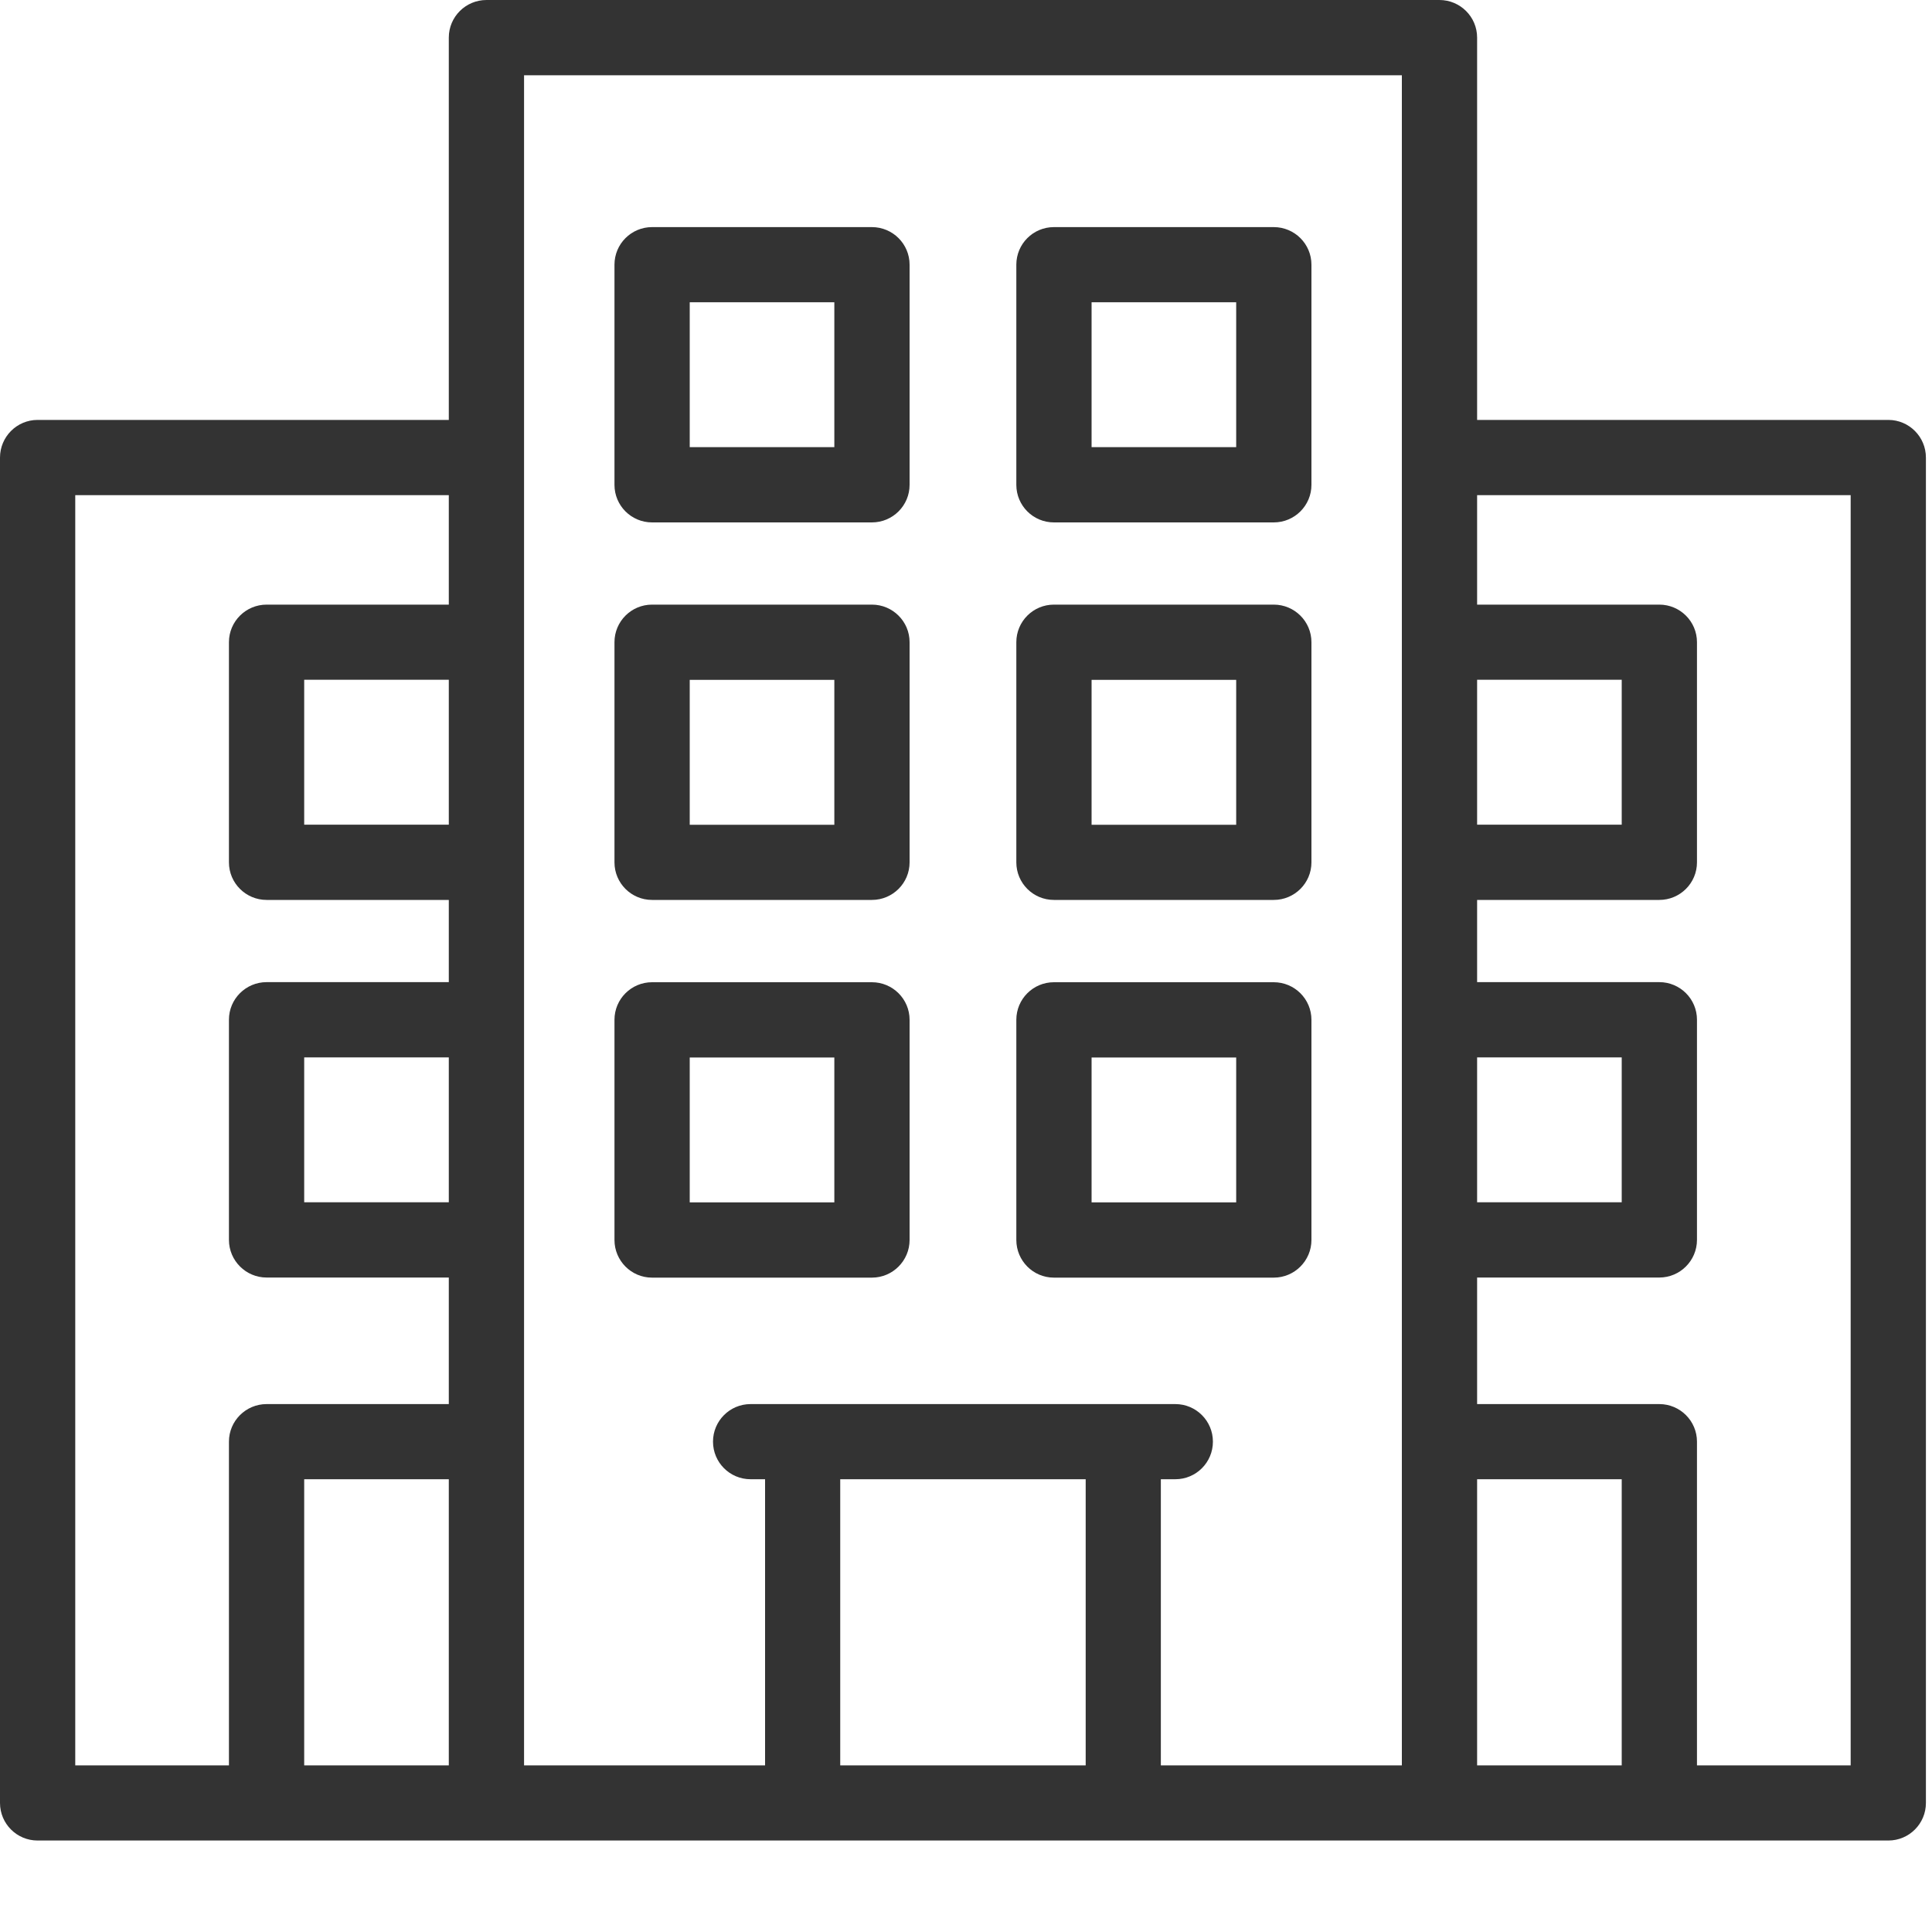 <svg width="20" height="20" viewBox="0 0 20 20" fill="none" xmlns="http://www.w3.org/2000/svg">
<path d="M19.548 4.347H15.291V0.389C15.291 0.174 15.116 0 14.901 0H5.036C4.821 0 4.646 0.174 4.646 0.389V4.347H0.389C0.174 4.347 0 4.522 0 4.737V18.664C0 18.879 0.174 19.053 0.389 19.053H19.548C19.763 19.053 19.937 18.879 19.937 18.664V4.737C19.937 4.522 19.763 4.347 19.548 4.347ZM15.291 7.037H16.788V8.537H15.291V7.037ZM15.291 10.946H16.788V12.446H15.291V10.946ZM4.646 12.446H3.149V10.946H4.646V12.446ZM4.646 8.537H3.149V7.037H4.646V8.537ZM0.779 5.126H4.646V6.259H2.76C2.545 6.259 2.37 6.433 2.37 6.648V8.927C2.37 9.142 2.545 9.316 2.76 9.316H4.646V10.167H2.76C2.545 10.167 2.37 10.341 2.37 10.556V12.835C2.37 13.05 2.545 13.225 2.76 13.225H4.646V14.535H2.76C2.545 14.535 2.37 14.709 2.37 14.924V18.275H0.779V5.126ZM3.149 15.313H4.646V18.275H3.149V15.313ZM5.425 0.779H14.512V18.275H12.017V15.313H12.167C12.382 15.313 12.556 15.139 12.556 14.924C12.556 14.709 12.382 14.535 12.167 14.535H7.77C7.555 14.535 7.381 14.709 7.381 14.924C7.381 15.139 7.555 15.313 7.77 15.313H7.92V18.275H5.425V0.779ZM8.698 18.275V15.313H11.239V18.275H8.698ZM15.291 18.275V15.313H16.788V18.275H15.291ZM19.158 18.275H17.567V14.924C17.567 14.709 17.392 14.535 17.177 14.535H15.291V13.225H17.177C17.392 13.225 17.567 13.05 17.567 12.835V10.556C17.567 10.341 17.392 10.167 17.177 10.167H15.291V9.316H17.177C17.392 9.316 17.567 9.142 17.567 8.927V6.648C17.567 6.433 17.392 6.259 17.177 6.259H15.291V5.126H19.158V18.275Z" fill="#333333"/>
<path d="M9.416 12.836V10.557C9.416 10.342 9.241 10.168 9.026 10.168H6.75C6.535 10.168 6.361 10.342 6.361 10.557V12.836C6.361 13.051 6.535 13.226 6.75 13.226H9.026C9.241 13.226 9.416 13.051 9.416 12.836ZM8.637 12.447H7.14V10.947H8.637L8.637 12.447Z" fill="#333333"/>
<path d="M10.91 13.226H13.186C13.401 13.226 13.576 13.051 13.576 12.836V10.557C13.576 10.342 13.401 10.168 13.186 10.168H10.91C10.695 10.168 10.521 10.342 10.521 10.557V12.836C10.521 13.051 10.695 13.226 10.91 13.226ZM11.3 10.947H12.797V12.447H11.3V10.947Z" fill="#333333"/>
<path d="M6.75 9.316H9.026C9.241 9.316 9.416 9.142 9.416 8.927V6.648C9.416 6.433 9.241 6.259 9.026 6.259H6.75C6.535 6.259 6.361 6.433 6.361 6.648V8.927C6.361 9.142 6.535 9.316 6.75 9.316ZM7.14 7.038H8.637V8.538H7.14V7.038Z" fill="#333333"/>
<path d="M10.91 9.316H13.186C13.401 9.316 13.576 9.142 13.576 8.927V6.648C13.576 6.433 13.401 6.259 13.186 6.259H10.91C10.695 6.259 10.521 6.433 10.521 6.648V8.927C10.521 9.142 10.695 9.316 10.91 9.316ZM11.3 7.038H12.797V8.538H11.3V7.038Z" fill="#333333"/>
<path d="M6.75 5.408H9.026C9.241 5.408 9.416 5.234 9.416 5.019V2.74C9.416 2.525 9.241 2.351 9.026 2.351H6.75C6.535 2.351 6.361 2.525 6.361 2.74V5.019C6.361 5.234 6.535 5.408 6.75 5.408ZM7.14 3.129H8.637V4.629H7.14V3.129Z" fill="#333333"/>
<path d="M10.91 5.408H13.186C13.401 5.408 13.576 5.234 13.576 5.019V2.74C13.576 2.525 13.401 2.351 13.186 2.351H10.91C10.695 2.351 10.521 2.525 10.521 2.74V5.019C10.521 5.234 10.695 5.408 10.91 5.408ZM11.3 3.129H12.797V4.629H11.3V3.129Z" fill="#333333"/>
</svg>
